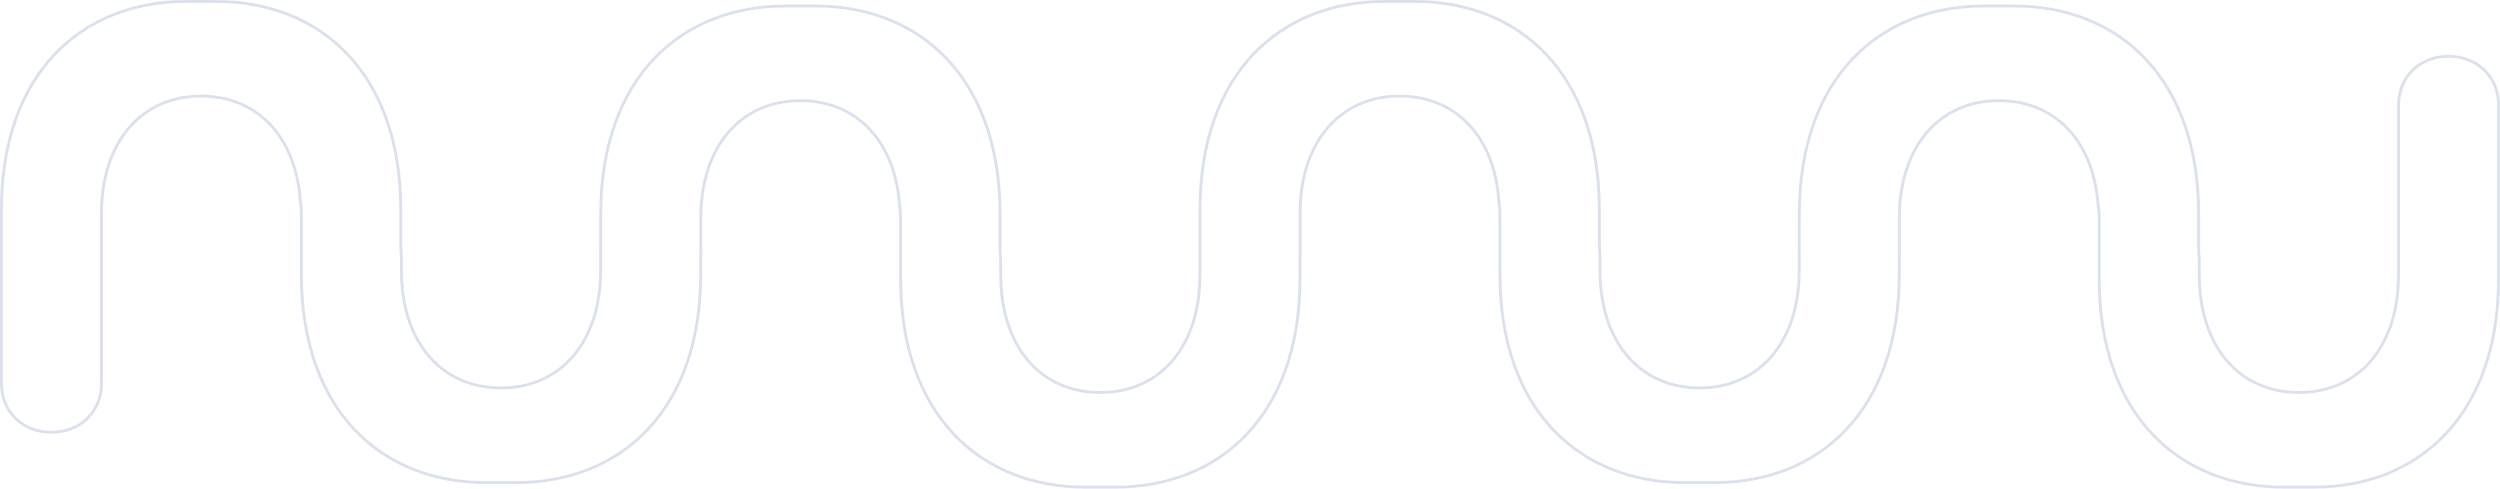 <?xml version="1.0" encoding="UTF-8"?>
<svg width="875" height="171" viewBox="0 0 875 171" fill="none" xmlns="http://www.w3.org/2000/svg">
<g style="mix-blend-mode:luminosity">
<path d="M769.533 87.825V87.847L769.535 87.87C769.679 89.469 769.754 90.801 769.754 91.788V96.253C769.754 108.72 773.209 118.998 779.314 126.168C785.425 133.345 794.159 137.367 804.619 137.367C815.079 137.367 823.813 133.346 829.924 126.169C836.029 118.999 839.484 108.721 839.484 96.253V36.83C839.484 26.995 846.782 19.705 856.993 19.703C867.202 19.705 874.5 26.997 874.5 36.83V97.558C874.5 121.451 867.489 139.679 855.928 151.929C844.368 164.178 828.214 170.5 809.828 170.5H799.396C781.01 170.5 764.855 164.178 753.296 151.929C741.734 139.679 734.724 121.451 734.724 97.558V75.291V75.253L734.718 75.216C734.577 74.294 734.502 73.343 734.502 72.366H734.382C733.722 61.683 730.386 52.819 724.943 46.426C718.831 39.249 710.098 35.227 699.637 35.227C689.177 35.227 680.443 39.248 674.332 46.425C668.227 53.595 664.772 63.873 664.772 76.341V89.105H664.748V89.605V95.964C664.748 119.857 657.737 138.085 646.176 150.335C634.616 162.584 618.462 168.906 600.076 168.906H589.644C571.257 168.906 555.103 162.584 543.543 150.335C531.982 138.085 524.972 119.857 524.972 95.964V73.697V73.66L524.966 73.623C524.827 72.7 524.753 71.749 524.753 70.772H524.632C523.972 60.089 520.636 51.225 515.193 44.832C509.082 37.655 500.348 33.633 489.888 33.633C479.427 33.633 470.694 37.654 464.582 44.831C458.478 52.001 455.023 62.279 455.023 74.747V91.715L454.998 91.71V92.3V97.558C454.998 121.451 447.987 139.679 436.426 151.929C424.867 164.178 408.712 170.5 390.326 170.5H379.894C361.508 170.5 345.353 164.178 333.794 151.929C322.233 139.679 315.222 121.451 315.222 97.558V75.291V75.254L315.216 75.217C315.077 74.294 315.003 73.343 315.003 72.366H314.882C314.223 61.683 310.886 52.819 305.443 46.426C299.332 39.249 290.598 35.227 280.138 35.227C269.678 35.227 260.944 39.248 254.833 46.425C248.728 53.595 245.273 63.873 245.273 76.341V89.105H245.248V89.605V95.964C245.248 119.857 238.238 138.085 226.676 150.335C215.117 162.584 198.962 168.906 180.576 168.906H170.144C151.758 168.906 135.604 162.584 124.044 150.335C112.483 138.085 105.472 119.857 105.472 95.964V73.697V73.66L105.466 73.623C105.327 72.7 105.253 71.749 105.253 70.772H105.132C104.473 60.089 101.137 51.225 95.693 44.832C89.582 37.655 80.848 33.633 70.388 33.633C59.928 33.633 51.194 37.654 45.083 44.831C38.978 52.001 35.523 62.279 35.523 74.747V134.17C35.523 144.006 28.221 151.296 18.01 151.296C7.8 151.296 0.5 144.004 0.5 134.17V73.442C0.5 49.549 7.511 31.321 19.072 19.071C30.631 6.822 46.786 0.5 65.172 0.5H75.607C93.993 0.5 110.147 6.822 121.706 19.071C133.265 31.322 140.274 49.551 140.269 73.447V86.233V86.256L140.271 86.278C140.416 87.878 140.49 89.21 140.49 90.196V94.662C140.49 107.129 143.945 117.406 150.05 124.576C156.161 131.753 164.895 135.776 175.355 135.776C185.815 135.776 194.549 131.754 200.661 124.577C206.765 117.408 210.22 107.13 210.22 94.662V88.447L210.245 88.447V87.947V75.039C210.245 51.145 217.256 32.917 228.817 20.667C240.376 8.418 256.531 2.096 274.917 2.096H285.352C303.738 2.096 319.892 8.418 331.452 20.667C343.013 32.917 350.024 51.145 350.024 75.039V87.825V87.847L350.026 87.87C350.17 89.469 350.245 90.801 350.245 91.788V96.253C350.245 108.72 353.7 118.998 359.805 126.168C365.916 133.345 374.65 137.367 385.11 137.367C395.57 137.367 404.304 133.346 410.415 126.169C416.52 118.999 419.975 108.721 419.975 96.253V83.511H419.999V83.011V73.447C419.999 49.554 427.01 31.326 438.571 19.076C450.131 6.827 466.285 0.505 484.671 0.505H495.106C513.492 0.505 529.647 6.827 541.206 19.076C552.767 31.326 559.778 49.554 559.778 73.447V86.233V86.256L559.78 86.278C559.925 87.878 560 89.21 560 90.196V94.662C560 107.129 563.455 117.406 569.559 124.576C575.671 131.753 584.404 135.776 594.865 135.776C605.325 135.776 614.058 131.754 620.17 124.577C626.275 117.408 629.729 107.13 629.729 94.662V88.447L629.754 88.447V87.947V75.039C629.754 51.145 636.765 32.917 648.326 20.667C659.886 8.418 676.04 2.096 694.426 2.096H704.861C723.247 2.096 739.401 8.418 750.961 20.667C762.522 32.917 769.533 51.145 769.533 75.039V87.825Z" stroke="#D2D8E8" stroke-opacity="0.8"/>
</g>
</svg>
